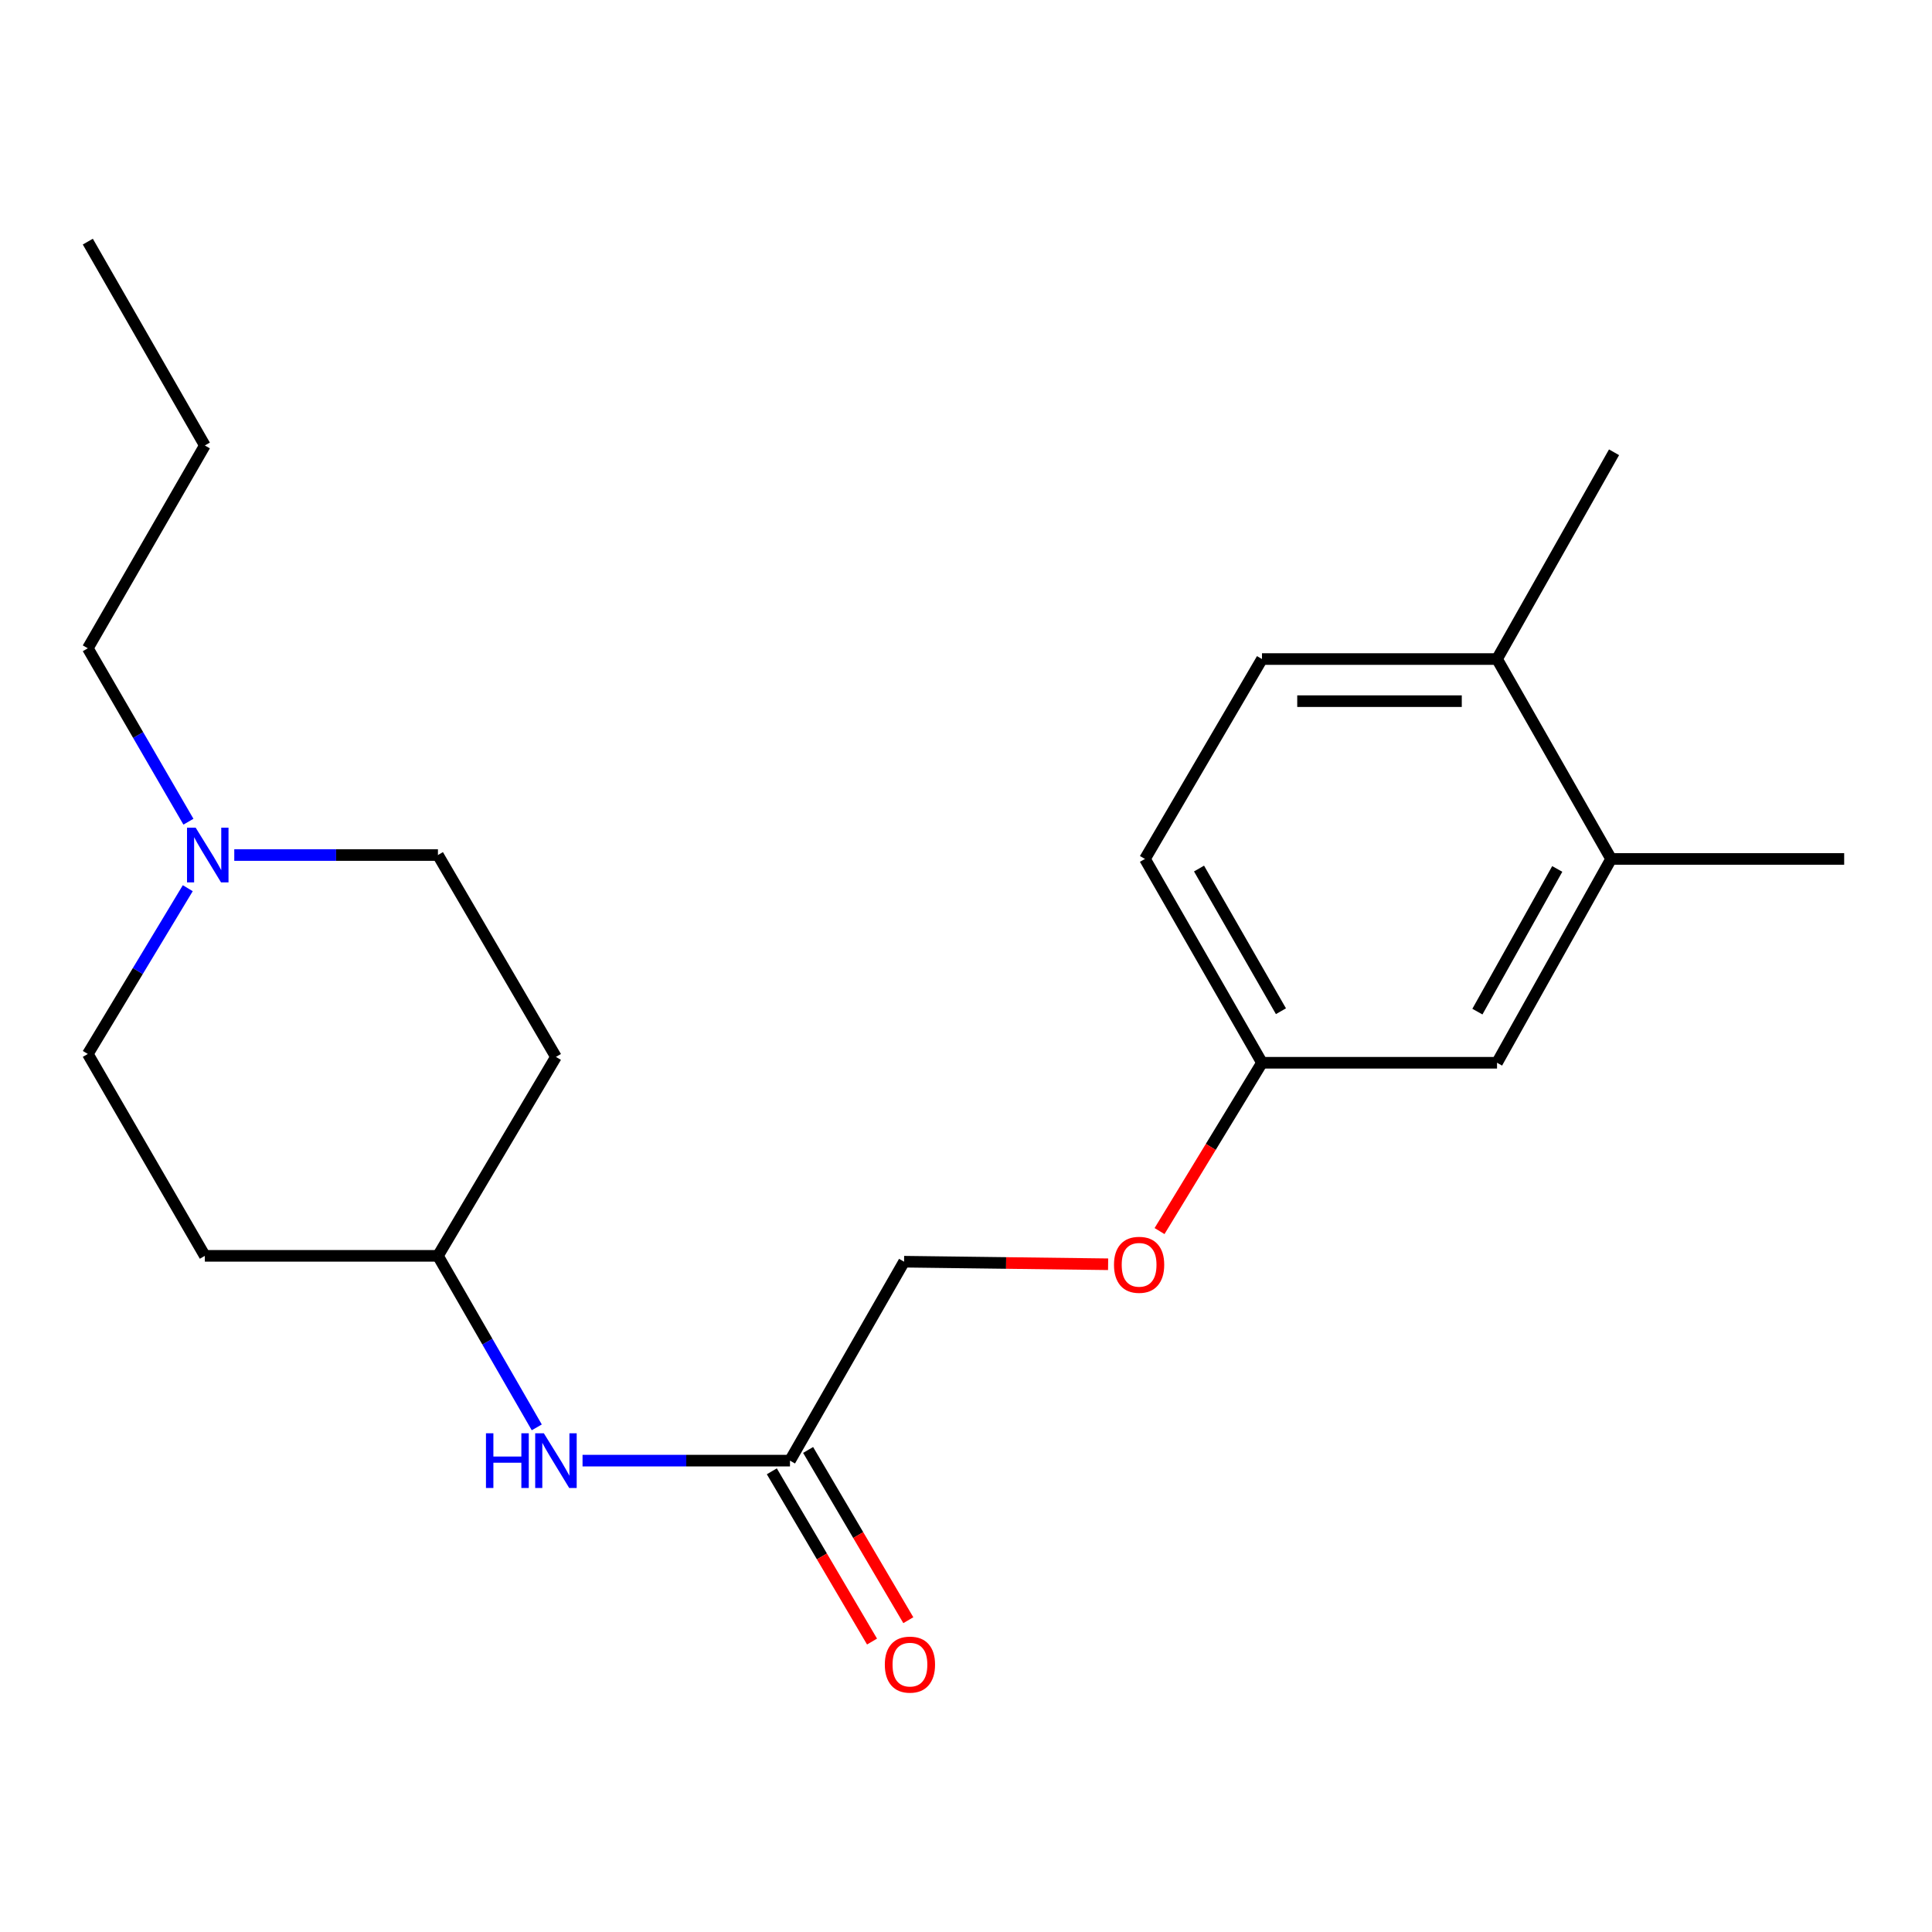 <?xml version='1.0' encoding='iso-8859-1'?>
<svg version='1.1' baseProfile='full'
              xmlns='http://www.w3.org/2000/svg'
                      xmlns:rdkit='http://www.rdkit.org/xml'
                      xmlns:xlink='http://www.w3.org/1999/xlink'
                  xml:space='preserve'
width='1000px' height='1000px' viewBox='0 0 1000 1000'>
<!-- END OF HEADER -->
<rect style='opacity:1.0;fill:#FFFFFF;stroke:none' width='1000' height='1000' x='0' y='0'> </rect>
<path class='bond-10' d='M 121.259,442.564 L 173.967,442.564' style='fill:none;fill-rule:evenodd;stroke:#0000FF;stroke-width:6px;stroke-linecap:butt;stroke-linejoin:miter;stroke-opacity:1' />
<path class='bond-10' d='M 173.967,442.564 L 226.675,442.564' style='fill:none;fill-rule:evenodd;stroke:#000000;stroke-width:6px;stroke-linecap:butt;stroke-linejoin:miter;stroke-opacity:1' />
<path class='bond-11' d='M 97.19,459.73 L 71.322,502.631' style='fill:none;fill-rule:evenodd;stroke:#0000FF;stroke-width:6px;stroke-linecap:butt;stroke-linejoin:miter;stroke-opacity:1' />
<path class='bond-11' d='M 71.322,502.631 L 45.455,545.532' style='fill:none;fill-rule:evenodd;stroke:#000000;stroke-width:6px;stroke-linecap:butt;stroke-linejoin:miter;stroke-opacity:1' />
<path class='bond-16' d='M 97.531,425.311 L 71.493,380.431' style='fill:none;fill-rule:evenodd;stroke:#0000FF;stroke-width:6px;stroke-linecap:butt;stroke-linejoin:miter;stroke-opacity:1' />
<path class='bond-16' d='M 71.493,380.431 L 45.455,335.551' style='fill:none;fill-rule:evenodd;stroke:#000000;stroke-width:6px;stroke-linecap:butt;stroke-linejoin:miter;stroke-opacity:1' />
<path class='bond-0' d='M 408.887,756.021 L 355.206,756.021' style='fill:none;fill-rule:evenodd;stroke:#000000;stroke-width:6px;stroke-linecap:butt;stroke-linejoin:miter;stroke-opacity:1' />
<path class='bond-0' d='M 355.206,756.021 L 301.524,756.021' style='fill:none;fill-rule:evenodd;stroke:#0000FF;stroke-width:6px;stroke-linecap:butt;stroke-linejoin:miter;stroke-opacity:1' />
<path class='bond-5' d='M 399.495,761.549 L 425.429,805.608' style='fill:none;fill-rule:evenodd;stroke:#000000;stroke-width:6px;stroke-linecap:butt;stroke-linejoin:miter;stroke-opacity:1' />
<path class='bond-5' d='M 425.429,805.608 L 451.363,849.667' style='fill:none;fill-rule:evenodd;stroke:#FF0000;stroke-width:6px;stroke-linecap:butt;stroke-linejoin:miter;stroke-opacity:1' />
<path class='bond-5' d='M 418.28,750.492 L 444.214,794.551' style='fill:none;fill-rule:evenodd;stroke:#000000;stroke-width:6px;stroke-linecap:butt;stroke-linejoin:miter;stroke-opacity:1' />
<path class='bond-5' d='M 444.214,794.551 L 470.147,838.61' style='fill:none;fill-rule:evenodd;stroke:#FF0000;stroke-width:6px;stroke-linecap:butt;stroke-linejoin:miter;stroke-opacity:1' />
<path class='bond-14' d='M 408.887,756.021 L 467.946,653.053' style='fill:none;fill-rule:evenodd;stroke:#000000;stroke-width:6px;stroke-linecap:butt;stroke-linejoin:miter;stroke-opacity:1' />
<path class='bond-1' d='M 833.91,444.586 L 774.863,550.085' style='fill:none;fill-rule:evenodd;stroke:#000000;stroke-width:6px;stroke-linecap:butt;stroke-linejoin:miter;stroke-opacity:1' />
<path class='bond-1' d='M 806.032,449.765 L 764.7,523.614' style='fill:none;fill-rule:evenodd;stroke:#000000;stroke-width:6px;stroke-linecap:butt;stroke-linejoin:miter;stroke-opacity:1' />
<path class='bond-17' d='M 833.91,444.586 L 954.545,444.586' style='fill:none;fill-rule:evenodd;stroke:#000000;stroke-width:6px;stroke-linecap:butt;stroke-linejoin:miter;stroke-opacity:1' />
<path class='bond-22' d='M 833.91,444.586 L 774.863,341.122' style='fill:none;fill-rule:evenodd;stroke:#000000;stroke-width:6px;stroke-linecap:butt;stroke-linejoin:miter;stroke-opacity:1' />
<path class='bond-2' d='M 277.833,738.802 L 252.254,694.414' style='fill:none;fill-rule:evenodd;stroke:#0000FF;stroke-width:6px;stroke-linecap:butt;stroke-linejoin:miter;stroke-opacity:1' />
<path class='bond-2' d='M 252.254,694.414 L 226.675,650.025' style='fill:none;fill-rule:evenodd;stroke:#000000;stroke-width:6px;stroke-linecap:butt;stroke-linejoin:miter;stroke-opacity:1' />
<path class='bond-3' d='M 774.863,341.122 L 653.198,341.122' style='fill:none;fill-rule:evenodd;stroke:#000000;stroke-width:6px;stroke-linecap:butt;stroke-linejoin:miter;stroke-opacity:1' />
<path class='bond-3' d='M 756.614,362.919 L 671.448,362.919' style='fill:none;fill-rule:evenodd;stroke:#000000;stroke-width:6px;stroke-linecap:butt;stroke-linejoin:miter;stroke-opacity:1' />
<path class='bond-18' d='M 774.863,341.122 L 835.423,234.097' style='fill:none;fill-rule:evenodd;stroke:#000000;stroke-width:6px;stroke-linecap:butt;stroke-linejoin:miter;stroke-opacity:1' />
<path class='bond-4' d='M 774.863,550.085 L 653.198,550.085' style='fill:none;fill-rule:evenodd;stroke:#000000;stroke-width:6px;stroke-linecap:butt;stroke-linejoin:miter;stroke-opacity:1' />
<path class='bond-6' d='M 653.198,341.122 L 592.626,444.586' style='fill:none;fill-rule:evenodd;stroke:#000000;stroke-width:6px;stroke-linecap:butt;stroke-linejoin:miter;stroke-opacity:1' />
<path class='bond-7' d='M 106.027,650.025 L 45.455,545.532' style='fill:none;fill-rule:evenodd;stroke:#000000;stroke-width:6px;stroke-linecap:butt;stroke-linejoin:miter;stroke-opacity:1' />
<path class='bond-9' d='M 106.027,650.025 L 226.675,650.025' style='fill:none;fill-rule:evenodd;stroke:#000000;stroke-width:6px;stroke-linecap:butt;stroke-linejoin:miter;stroke-opacity:1' />
<path class='bond-8' d='M 287.755,547.057 L 226.675,442.564' style='fill:none;fill-rule:evenodd;stroke:#000000;stroke-width:6px;stroke-linecap:butt;stroke-linejoin:miter;stroke-opacity:1' />
<path class='bond-21' d='M 287.755,547.057 L 226.675,650.025' style='fill:none;fill-rule:evenodd;stroke:#000000;stroke-width:6px;stroke-linecap:butt;stroke-linejoin:miter;stroke-opacity:1' />
<path class='bond-12' d='M 653.198,550.085 L 626.687,593.643' style='fill:none;fill-rule:evenodd;stroke:#000000;stroke-width:6px;stroke-linecap:butt;stroke-linejoin:miter;stroke-opacity:1' />
<path class='bond-12' d='M 626.687,593.643 L 600.176,637.2' style='fill:none;fill-rule:evenodd;stroke:#FF0000;stroke-width:6px;stroke-linecap:butt;stroke-linejoin:miter;stroke-opacity:1' />
<path class='bond-15' d='M 653.198,550.085 L 592.626,444.586' style='fill:none;fill-rule:evenodd;stroke:#000000;stroke-width:6px;stroke-linecap:butt;stroke-linejoin:miter;stroke-opacity:1' />
<path class='bond-15' d='M 663.016,523.407 L 620.615,449.558' style='fill:none;fill-rule:evenodd;stroke:#000000;stroke-width:6px;stroke-linecap:butt;stroke-linejoin:miter;stroke-opacity:1' />
<path class='bond-13' d='M 573.557,654.377 L 520.752,653.715' style='fill:none;fill-rule:evenodd;stroke:#FF0000;stroke-width:6px;stroke-linecap:butt;stroke-linejoin:miter;stroke-opacity:1' />
<path class='bond-13' d='M 520.752,653.715 L 467.946,653.053' style='fill:none;fill-rule:evenodd;stroke:#000000;stroke-width:6px;stroke-linecap:butt;stroke-linejoin:miter;stroke-opacity:1' />
<path class='bond-19' d='M 45.455,335.551 L 106.027,230.573' style='fill:none;fill-rule:evenodd;stroke:#000000;stroke-width:6px;stroke-linecap:butt;stroke-linejoin:miter;stroke-opacity:1' />
<path class='bond-20' d='M 106.027,230.573 L 45.455,125.063' style='fill:none;fill-rule:evenodd;stroke:#000000;stroke-width:6px;stroke-linecap:butt;stroke-linejoin:miter;stroke-opacity:1' />
<path  class='atom-0' d='M 101.28 428.404
L 110.56 443.404
Q 111.48 444.884, 112.96 447.564
Q 114.44 450.244, 114.52 450.404
L 114.52 428.404
L 118.28 428.404
L 118.28 456.724
L 114.4 456.724
L 104.44 440.324
Q 103.28 438.404, 102.04 436.204
Q 100.84 434.004, 100.48 433.324
L 100.48 456.724
L 96.8 456.724
L 96.8 428.404
L 101.28 428.404
' fill='#0000FF'/>
<path  class='atom-3' d='M 251.535 741.861
L 255.375 741.861
L 255.375 753.901
L 269.855 753.901
L 269.855 741.861
L 273.695 741.861
L 273.695 770.181
L 269.855 770.181
L 269.855 757.101
L 255.375 757.101
L 255.375 770.181
L 251.535 770.181
L 251.535 741.861
' fill='#0000FF'/>
<path  class='atom-3' d='M 281.495 741.861
L 290.775 756.861
Q 291.695 758.341, 293.175 761.021
Q 294.655 763.701, 294.735 763.861
L 294.735 741.861
L 298.495 741.861
L 298.495 770.181
L 294.615 770.181
L 284.655 753.781
Q 283.495 751.861, 282.255 749.661
Q 281.055 747.461, 280.695 746.781
L 280.695 770.181
L 277.015 770.181
L 277.015 741.861
L 281.495 741.861
' fill='#0000FF'/>
<path  class='atom-6' d='M 457.985 861.599
Q 457.985 854.799, 461.345 850.999
Q 464.705 847.199, 470.985 847.199
Q 477.265 847.199, 480.625 850.999
Q 483.985 854.799, 483.985 861.599
Q 483.985 868.479, 480.585 872.399
Q 477.185 876.279, 470.985 876.279
Q 464.745 876.279, 461.345 872.399
Q 457.985 868.519, 457.985 861.599
M 470.985 873.079
Q 475.305 873.079, 477.625 870.199
Q 479.985 867.279, 479.985 861.599
Q 479.985 856.039, 477.625 853.239
Q 475.305 850.399, 470.985 850.399
Q 466.665 850.399, 464.305 853.199
Q 461.985 855.999, 461.985 861.599
Q 461.985 867.319, 464.305 870.199
Q 466.665 873.079, 470.985 873.079
' fill='#FF0000'/>
<path  class='atom-14' d='M 576.599 654.658
Q 576.599 647.858, 579.959 644.058
Q 583.319 640.258, 589.599 640.258
Q 595.879 640.258, 599.239 644.058
Q 602.599 647.858, 602.599 654.658
Q 602.599 661.538, 599.199 665.458
Q 595.799 669.338, 589.599 669.338
Q 583.359 669.338, 579.959 665.458
Q 576.599 661.578, 576.599 654.658
M 589.599 666.138
Q 593.919 666.138, 596.239 663.258
Q 598.599 660.338, 598.599 654.658
Q 598.599 649.098, 596.239 646.298
Q 593.919 643.458, 589.599 643.458
Q 585.279 643.458, 582.919 646.258
Q 580.599 649.058, 580.599 654.658
Q 580.599 660.378, 582.919 663.258
Q 585.279 666.138, 589.599 666.138
' fill='#FF0000'/>
</svg>

